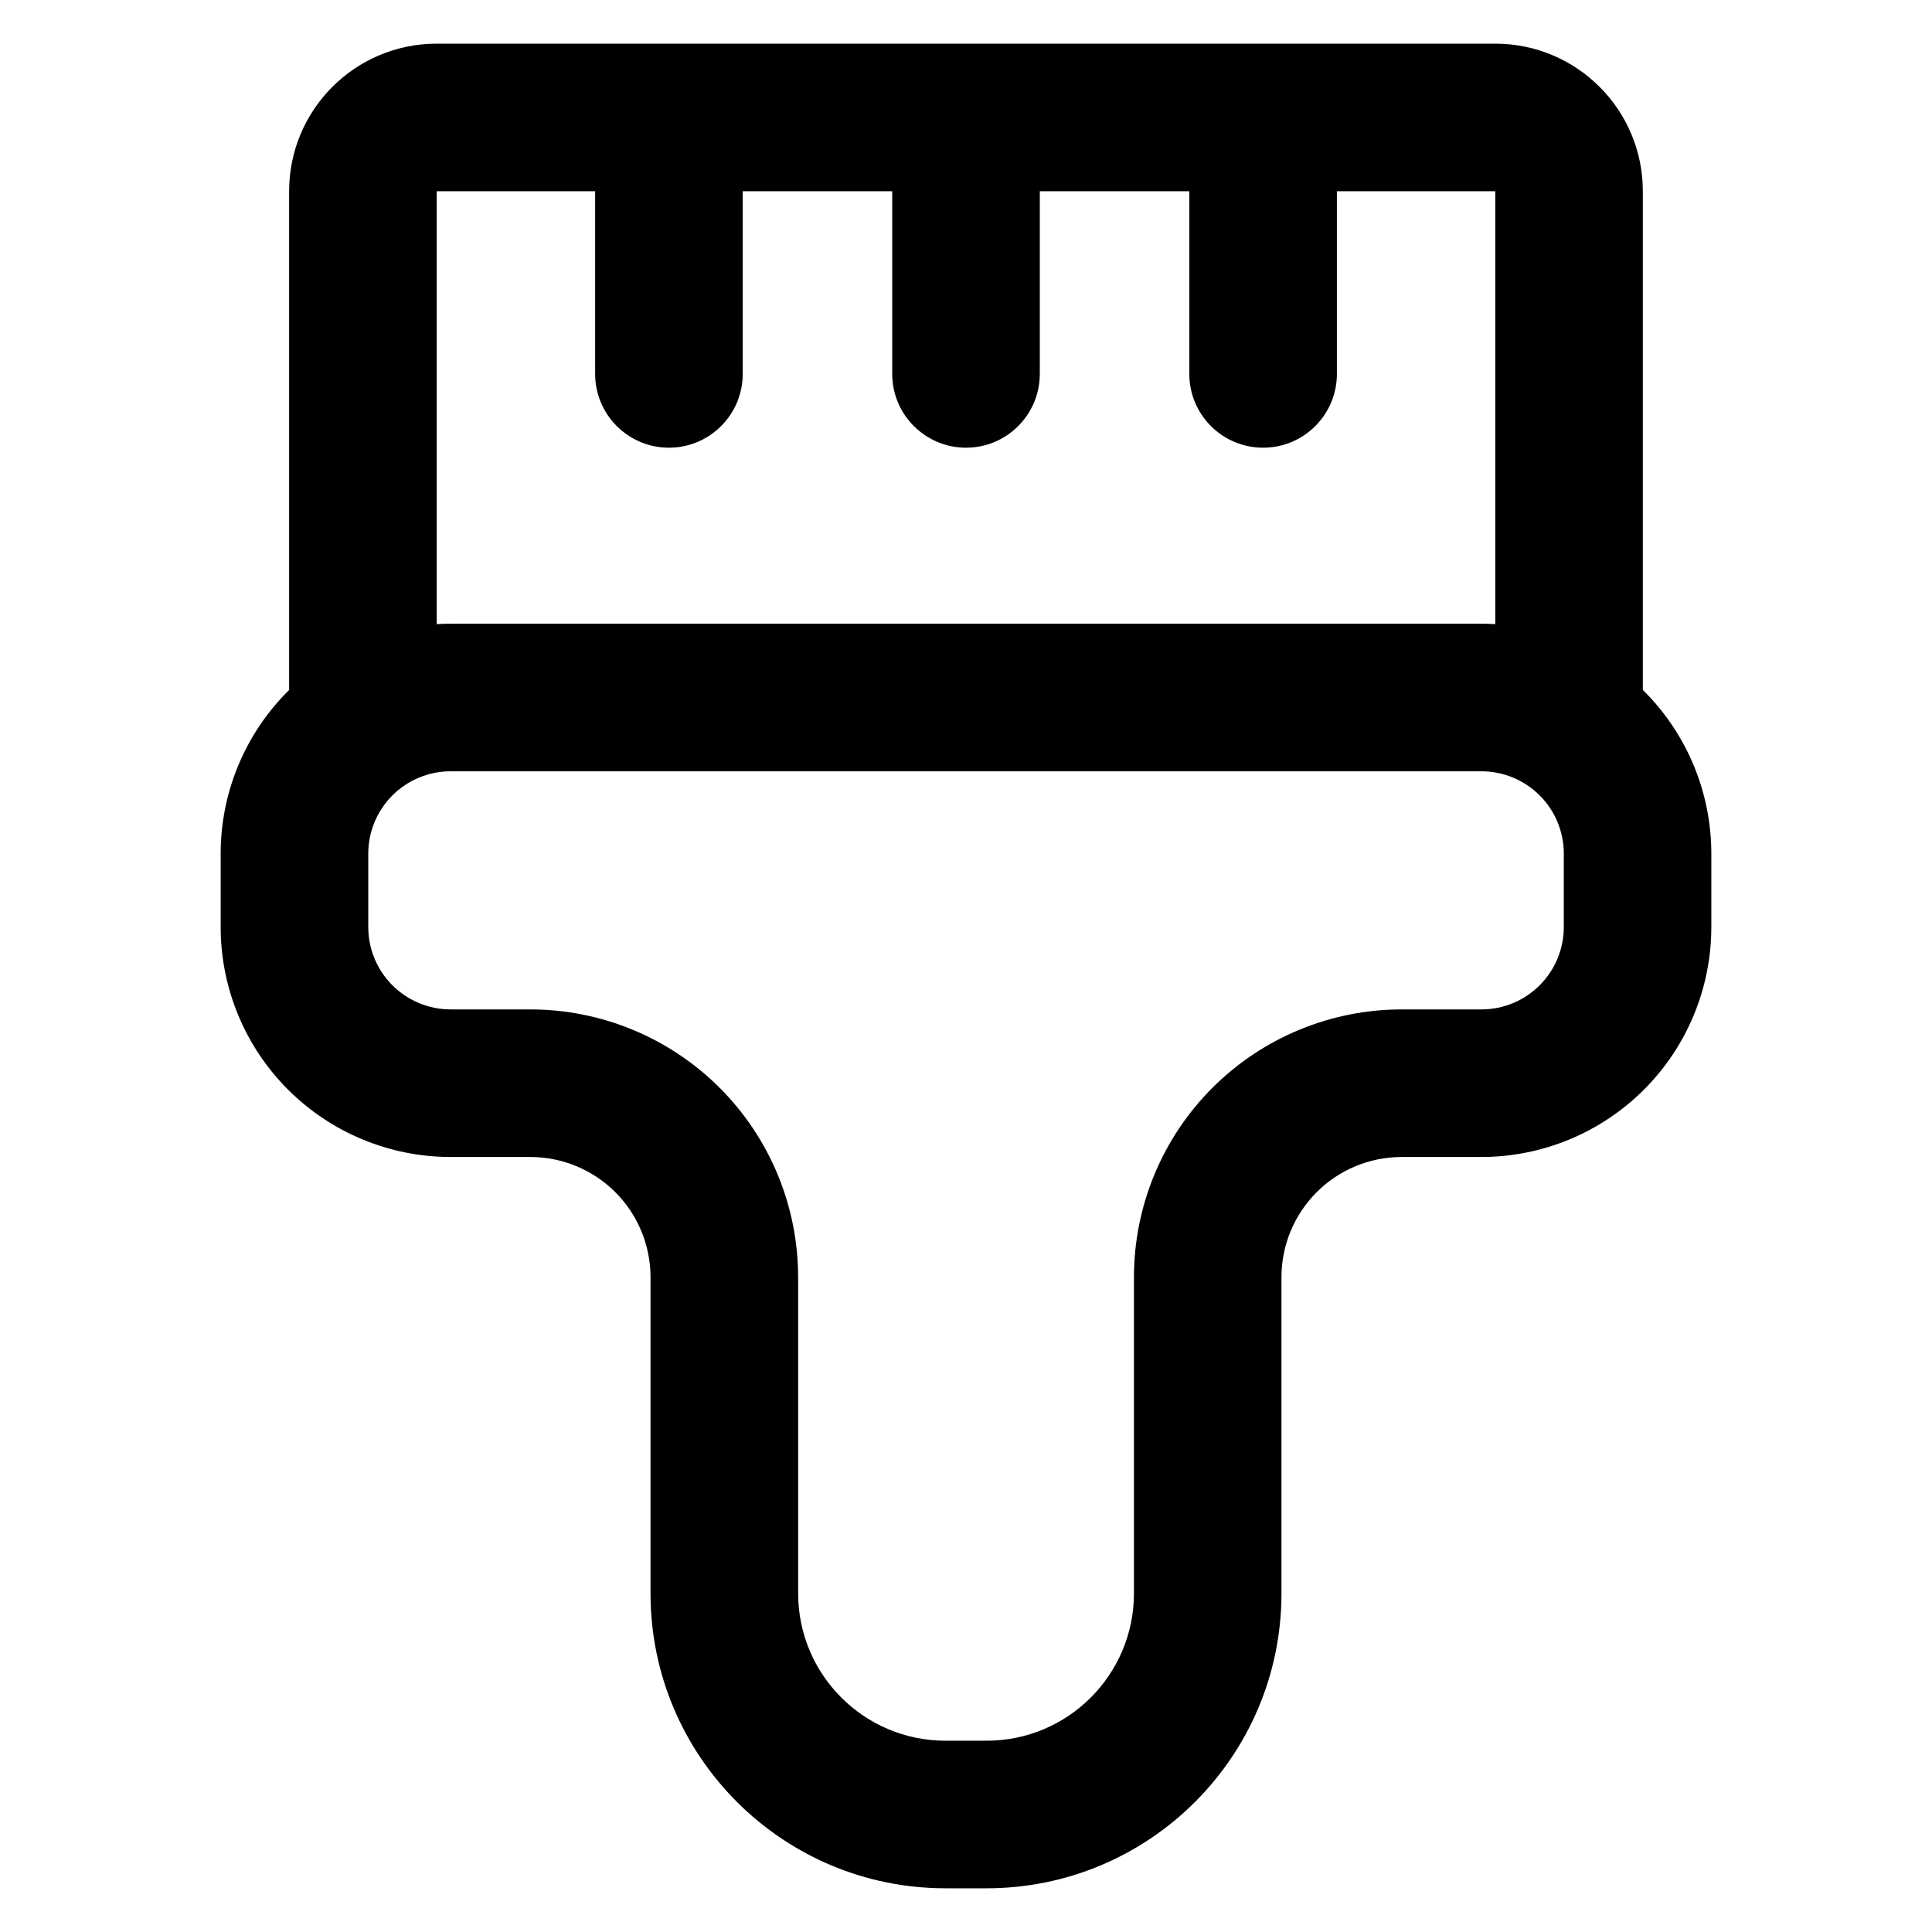 <?xml version="1.0" encoding="UTF-8"?>
<!-- Uploaded to: ICON Repo, www.iconrepo.com, Generator: ICON Repo Mixer Tools -->
<svg fill="#000000" width="800px" height="800px" version="1.1" viewBox="144 144 512 512" xmlns="http://www.w3.org/2000/svg">
 <path d="m220.63 326.84-0.301 0.301c-11.434 11.434-17.852 26.93-17.852 43.098v19.426c0 16.168 6.418 31.672 17.852 43.098 11.43 11.43 26.93 17.852 43.098 17.852h21.109c8.449 0 16.555 3.356 22.531 9.328 5.977 5.977 9.328 14.082 9.328 22.531v83.781c0 43.168 34.996 78.164 78.172 78.164h10.871c43.168 0 78.164-34.996 78.164-78.164v-83.781c0-8.449 3.356-16.555 9.332-22.531 5.973-5.973 14.078-9.328 22.527-9.328h21.113c16.16 0 31.664-6.426 43.098-17.852 11.43-11.43 17.848-26.93 17.848-43.098v-19.426c0-16.168-6.418-31.664-17.848-43.098l-0.305-0.301v-132.16c0-21.598-17.508-39.109-39.109-39.109h-280.53c-21.598 0-39.109 17.508-39.109 39.109v132.16zm134.88 155.63c0-18.82-7.473-36.871-20.785-50.18-13.309-13.309-31.355-20.785-50.18-20.785h-21.109c-5.797 0-11.348-2.305-15.449-6.398-4.094-4.094-6.394-9.648-6.394-15.445v-19.426c0-5.793 2.301-11.348 6.394-15.445 4.102-4.094 9.652-6.394 15.449-6.394h273.15c5.793 0 11.348 2.301 15.445 6.394 4.094 4.094 6.394 9.652 6.394 15.445v19.426c0 5.797-2.301 11.348-6.394 15.445-4.094 4.094-9.652 6.398-15.445 6.398h-21.113c-18.82 0-36.871 7.477-50.18 20.785-13.309 13.309-20.785 31.359-20.785 50.18v83.781c0 21.57-17.488 39.059-39.059 39.059h-10.871c-21.574 0-39.062-17.488-39.062-39.059v-83.781zm142.78-287.79v48.41c0 10.793-8.758 19.555-19.555 19.555-10.789 0-19.555-8.758-19.555-19.555v-48.41h-39.621v48.41c0 10.793-8.758 19.555-19.555 19.555-10.789 0-19.555-8.758-19.555-19.555v-48.41h-39.621v48.41c0 10.793-8.758 19.555-19.555 19.555-10.789 0-19.555-8.758-19.555-19.555v-48.41h-41.98v114.72c1.227-0.074 2.453-0.109 3.691-0.109h273.15c1.23 0 2.465 0.035 3.688 0.109v-114.72h-41.98z" fill-rule="evenodd"/>
</svg>